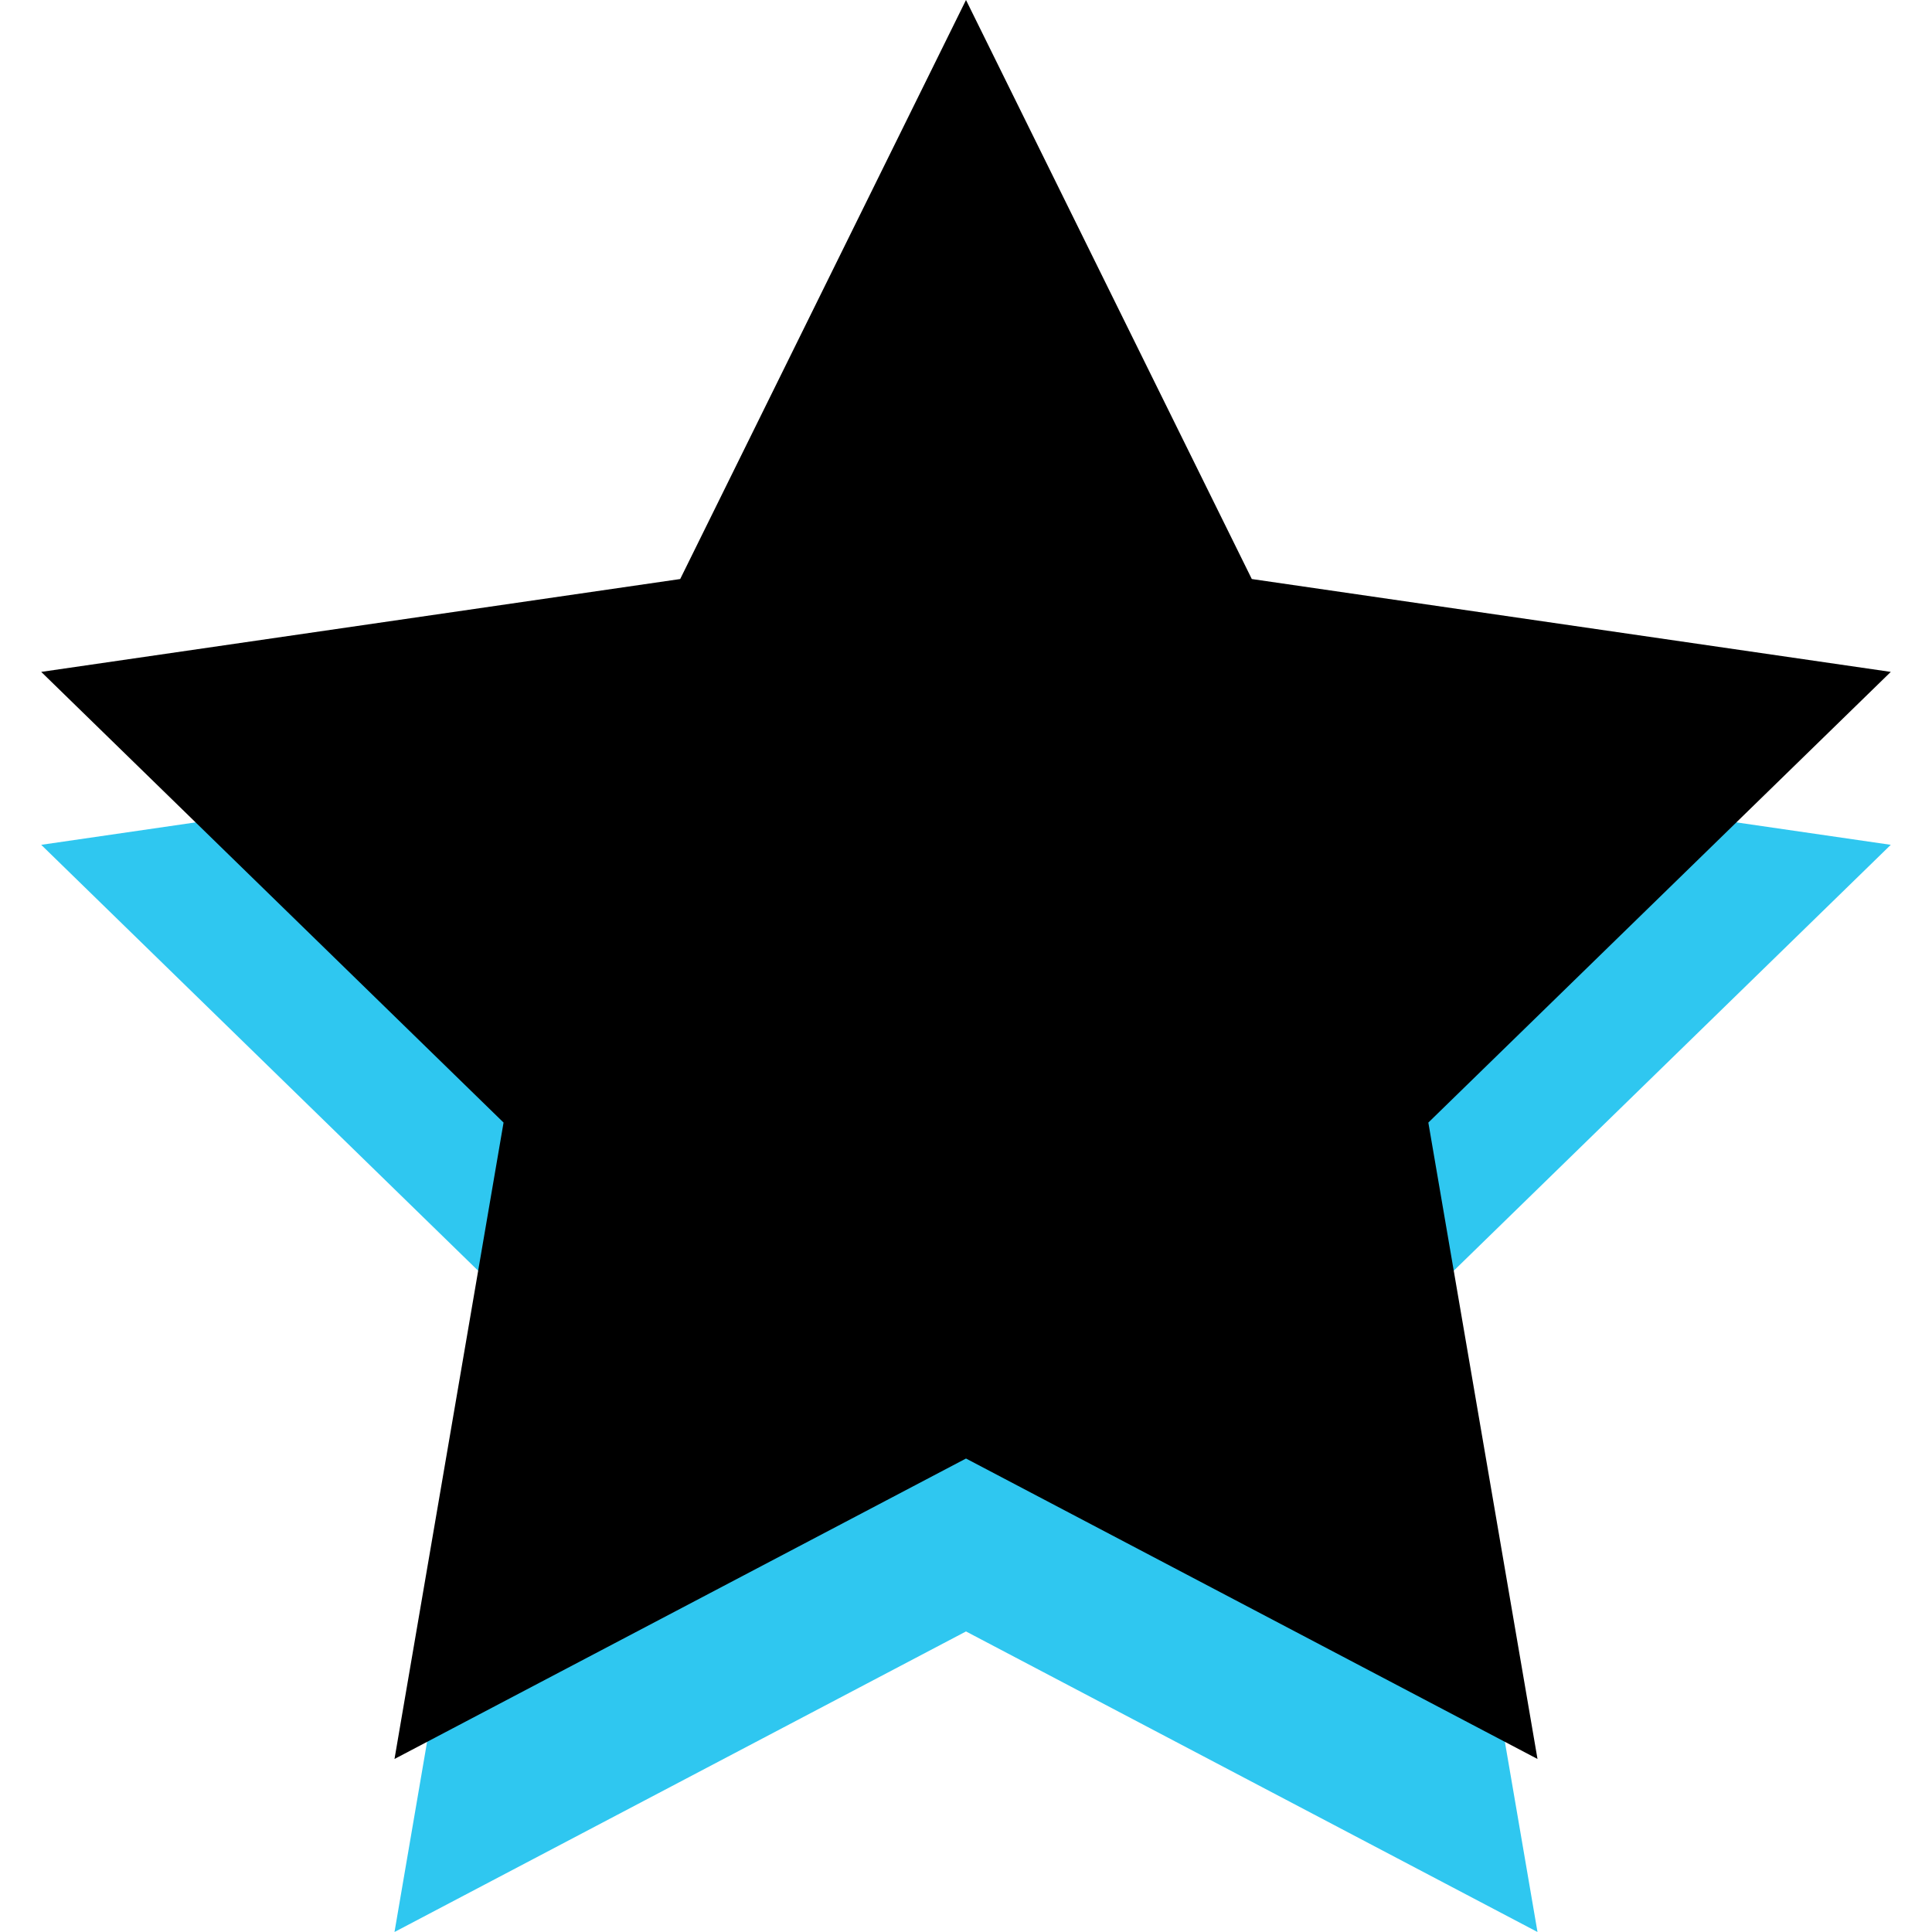 <?xml version="1.0" encoding="UTF-8"?>
<svg id="Layer_2" data-name="Layer 2" xmlns="http://www.w3.org/2000/svg" viewBox="0 0 179.26 187.25" width="120" height="120">
  <defs>
    <style>
      .cls-1 {
        fill: #2fc7f0;
      }
    </style>
  </defs>
  <g id="Layer_1-2" data-name="Layer 1">
    <polygon class="cls-1" points="89.63 16.76 117.33 72.88 179.26 81.88 134.44 125.56 145.02 187.25 89.63 158.12 34.24 187.25 44.81 125.56 0 81.88 61.93 72.88 89.63 16.76"/>
    <polygon points="89.63 0 117.33 56.12 179.26 65.12 134.44 108.8 145.02 170.48 89.63 141.36 34.24 170.48 44.81 108.8 0 65.12 61.93 56.12 89.63 0"/>
  </g>
</svg>